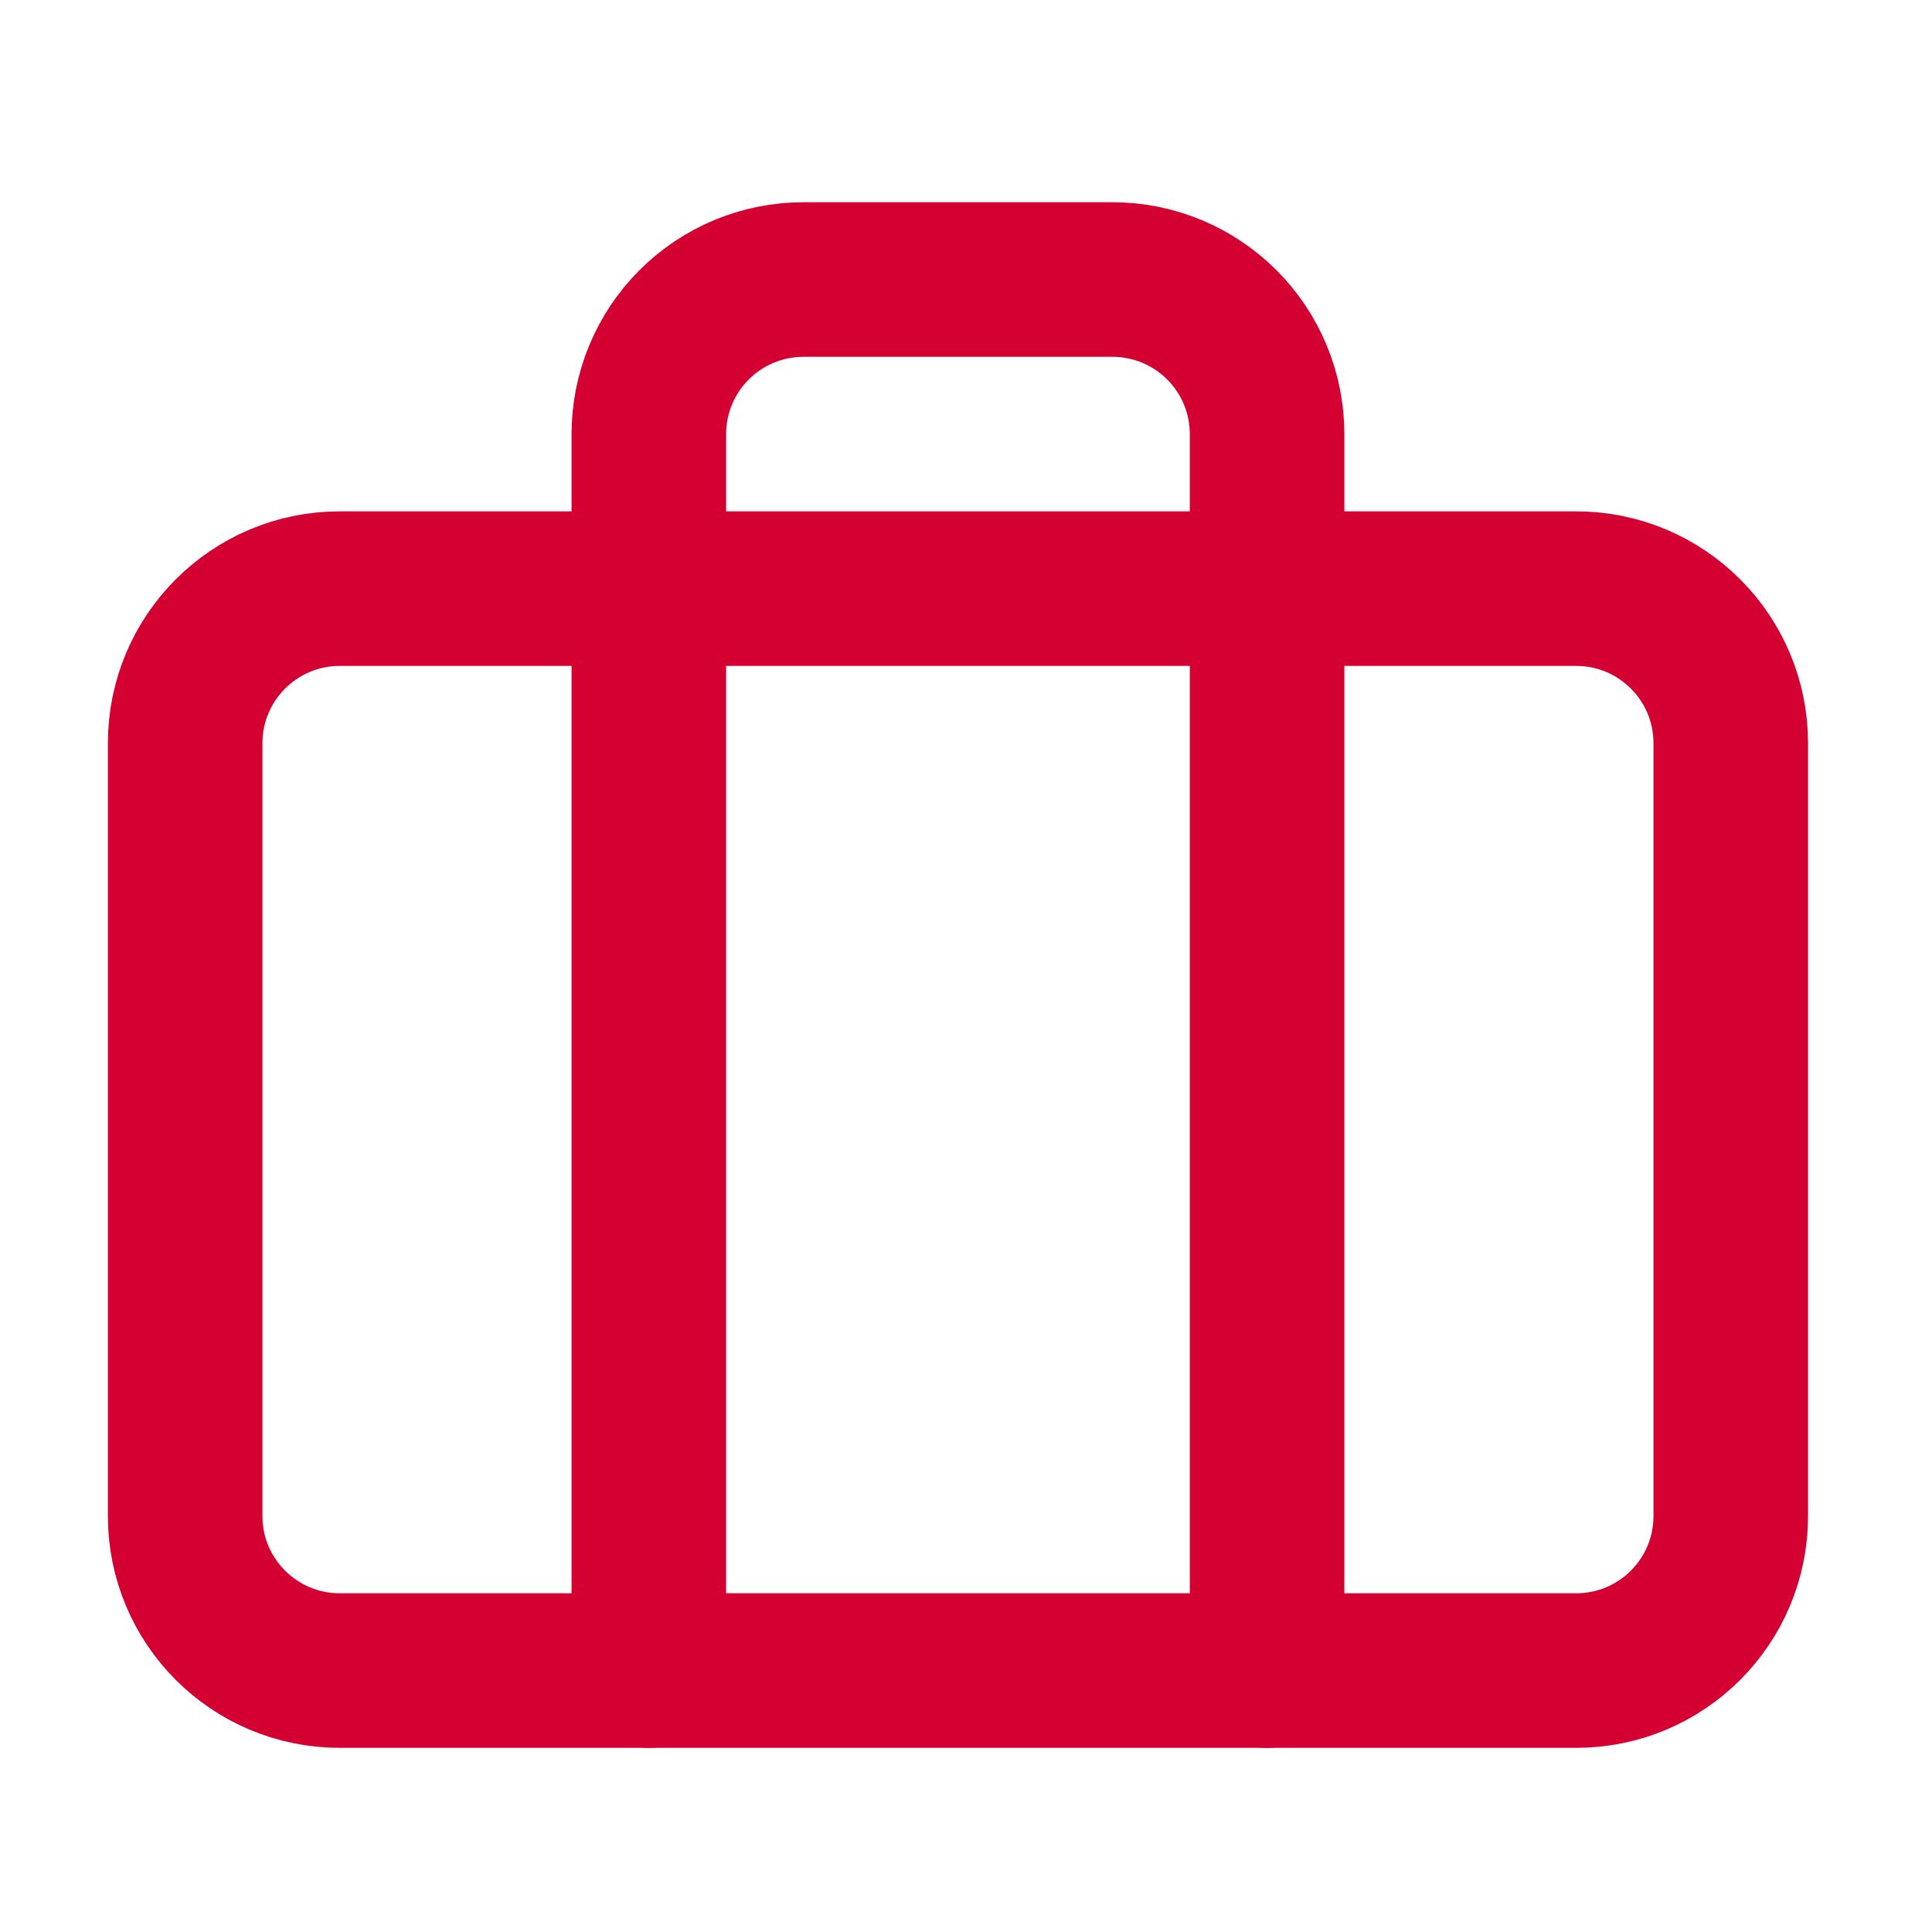 <?xml version="1.0" encoding="UTF-8"?> <svg xmlns="http://www.w3.org/2000/svg" width="25" height="25" viewBox="0 0 25 25" fill="none"> <path d="M20.396 7.617H4.396C3.292 7.617 2.396 8.513 2.396 9.617V19.617C2.396 20.722 3.292 21.617 4.396 21.617H20.396C21.501 21.617 22.396 20.722 22.396 19.617V9.617C22.396 8.513 21.501 7.617 20.396 7.617Z" stroke="#D50032" stroke-width="2" stroke-linecap="round" stroke-linejoin="round"></path> <path d="M16.396 21.617V5.617C16.396 5.087 16.186 4.578 15.81 4.203C15.435 3.828 14.927 3.617 14.396 3.617H10.396C9.866 3.617 9.357 3.828 8.982 4.203C8.607 4.578 8.396 5.087 8.396 5.617V21.617" stroke="#D50032" stroke-width="2" stroke-linecap="round" stroke-linejoin="round"></path> </svg> 